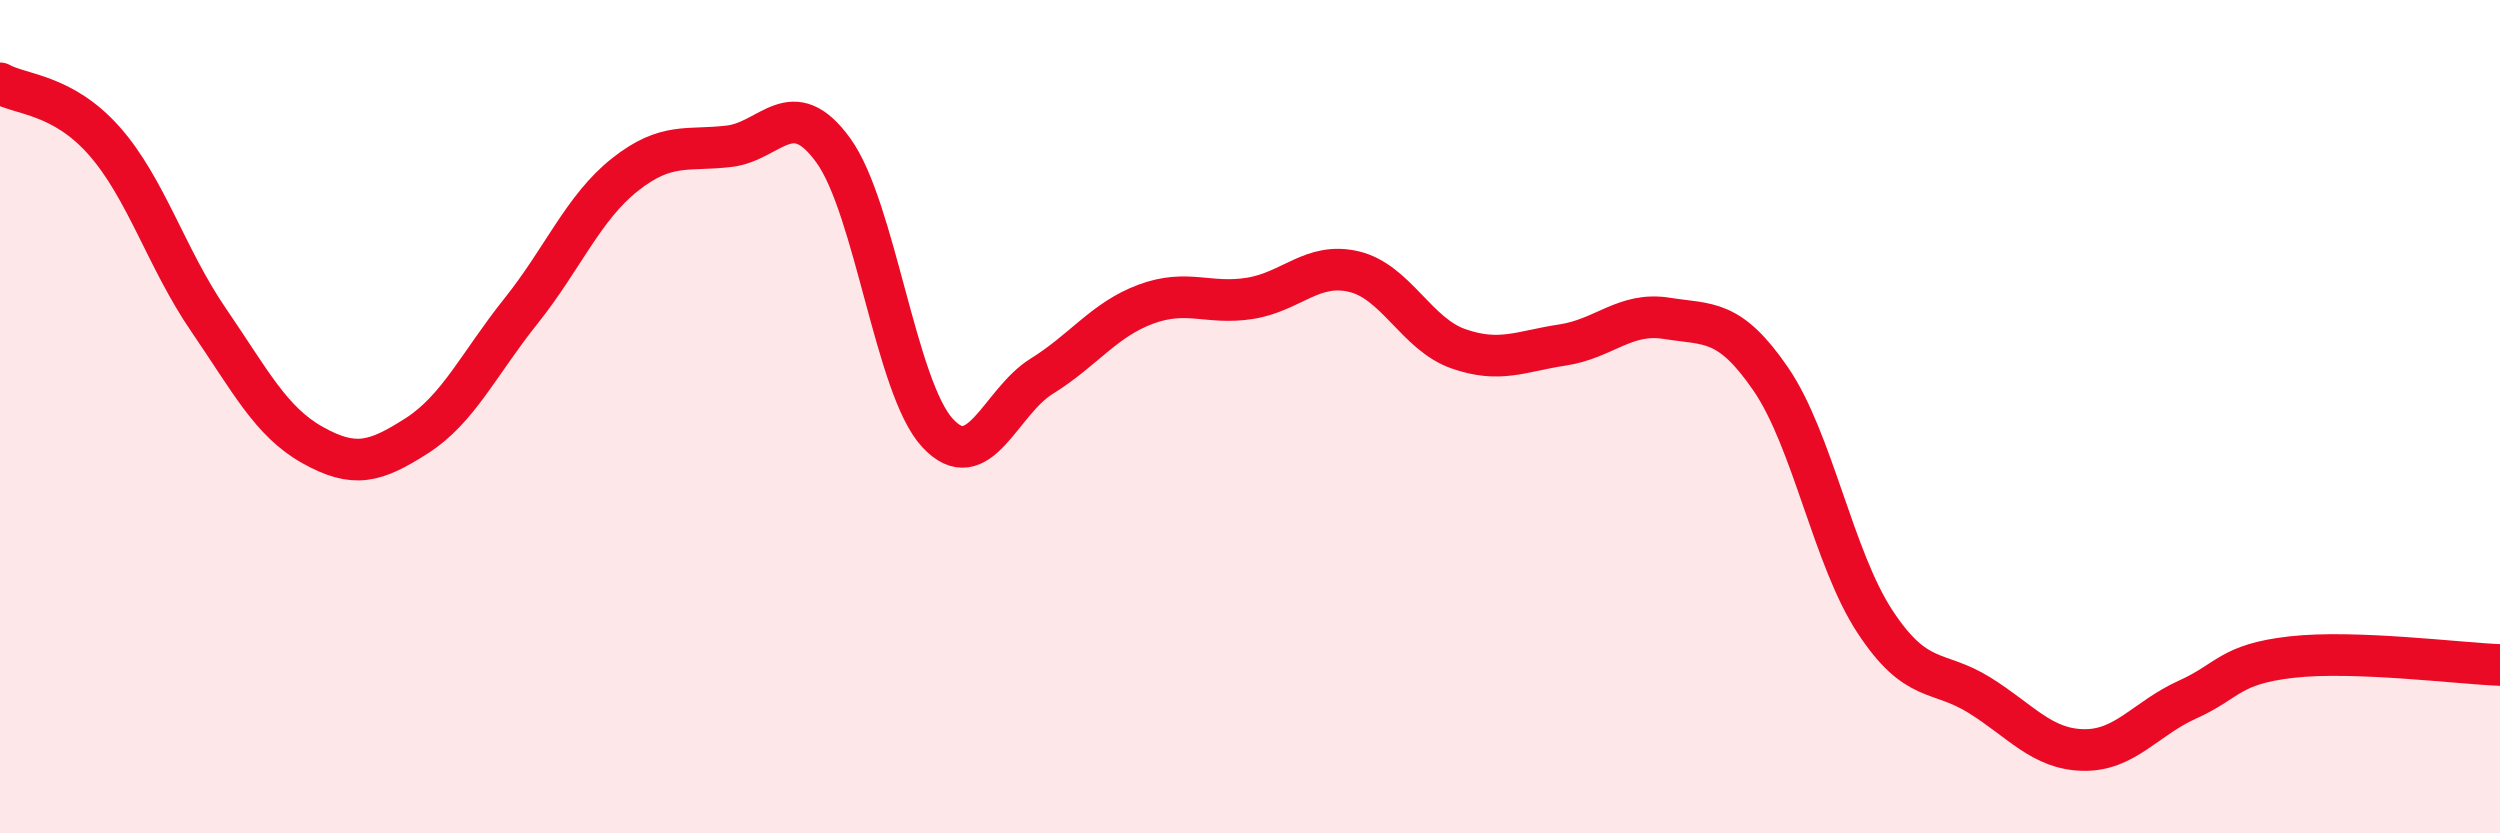 
    <svg width="60" height="20" viewBox="0 0 60 20" xmlns="http://www.w3.org/2000/svg">
      <path
        d="M 0,2 C 0.5,2.28 1.5,2.25 2.5,3.38 C 3.5,4.51 4,6.21 5,7.67 C 6,9.13 6.5,10.12 7.5,10.68 C 8.5,11.24 9,11.1 10,10.46 C 11,9.82 11.5,8.72 12.5,7.47 C 13.5,6.22 14,4.98 15,4.19 C 16,3.4 16.5,3.63 17.5,3.51 C 18.5,3.39 19,2.23 20,3.61 C 21,4.99 21.5,9.31 22.5,10.39 C 23.5,11.47 24,9.65 25,9.03 C 26,8.41 26.5,7.67 27.5,7.3 C 28.5,6.93 29,7.32 30,7.16 C 31,7 31.5,6.28 32.5,6.52 C 33.5,6.76 34,8.02 35,8.37 C 36,8.72 36.5,8.43 37.5,8.28 C 38.5,8.13 39,7.48 40,7.64 C 41,7.8 41.5,7.64 42.5,9.1 C 43.5,10.56 44,13.4 45,14.92 C 46,16.44 46.5,16.06 47.5,16.68 C 48.5,17.3 49,17.98 50,18 C 51,18.02 51.5,17.24 52.5,16.79 C 53.5,16.34 53.5,15.94 55,15.77 C 56.5,15.6 59,15.92 60,15.96L60 20L0 20Z"
        fill="#EB0A25"
        opacity="0.1"
        stroke-linecap="round"
        stroke-linejoin="round"
      />
      <path
        d="M 0,2 C 0.5,2.28 1.5,2.25 2.5,3.38 C 3.5,4.51 4,6.21 5,7.67 C 6,9.13 6.5,10.12 7.5,10.68 C 8.5,11.24 9,11.1 10,10.46 C 11,9.82 11.5,8.72 12.5,7.47 C 13.5,6.22 14,4.98 15,4.19 C 16,3.4 16.5,3.63 17.5,3.51 C 18.5,3.39 19,2.23 20,3.61 C 21,4.99 21.5,9.31 22.5,10.39 C 23.5,11.47 24,9.65 25,9.03 C 26,8.41 26.5,7.67 27.5,7.3 C 28.5,6.93 29,7.32 30,7.16 C 31,7 31.5,6.28 32.5,6.52 C 33.5,6.76 34,8.02 35,8.37 C 36,8.72 36.5,8.43 37.5,8.28 C 38.5,8.13 39,7.48 40,7.64 C 41,7.8 41.5,7.64 42.5,9.1 C 43.5,10.56 44,13.4 45,14.92 C 46,16.44 46.5,16.06 47.5,16.68 C 48.5,17.3 49,17.98 50,18 C 51,18.02 51.5,17.24 52.5,16.79 C 53.5,16.34 53.5,15.94 55,15.77 C 56.5,15.6 59,15.92 60,15.96"
        stroke="#EB0A25"
        stroke-width="1"
        fill="none"
        stroke-linecap="round"
        stroke-linejoin="round"
      />
    </svg>
  